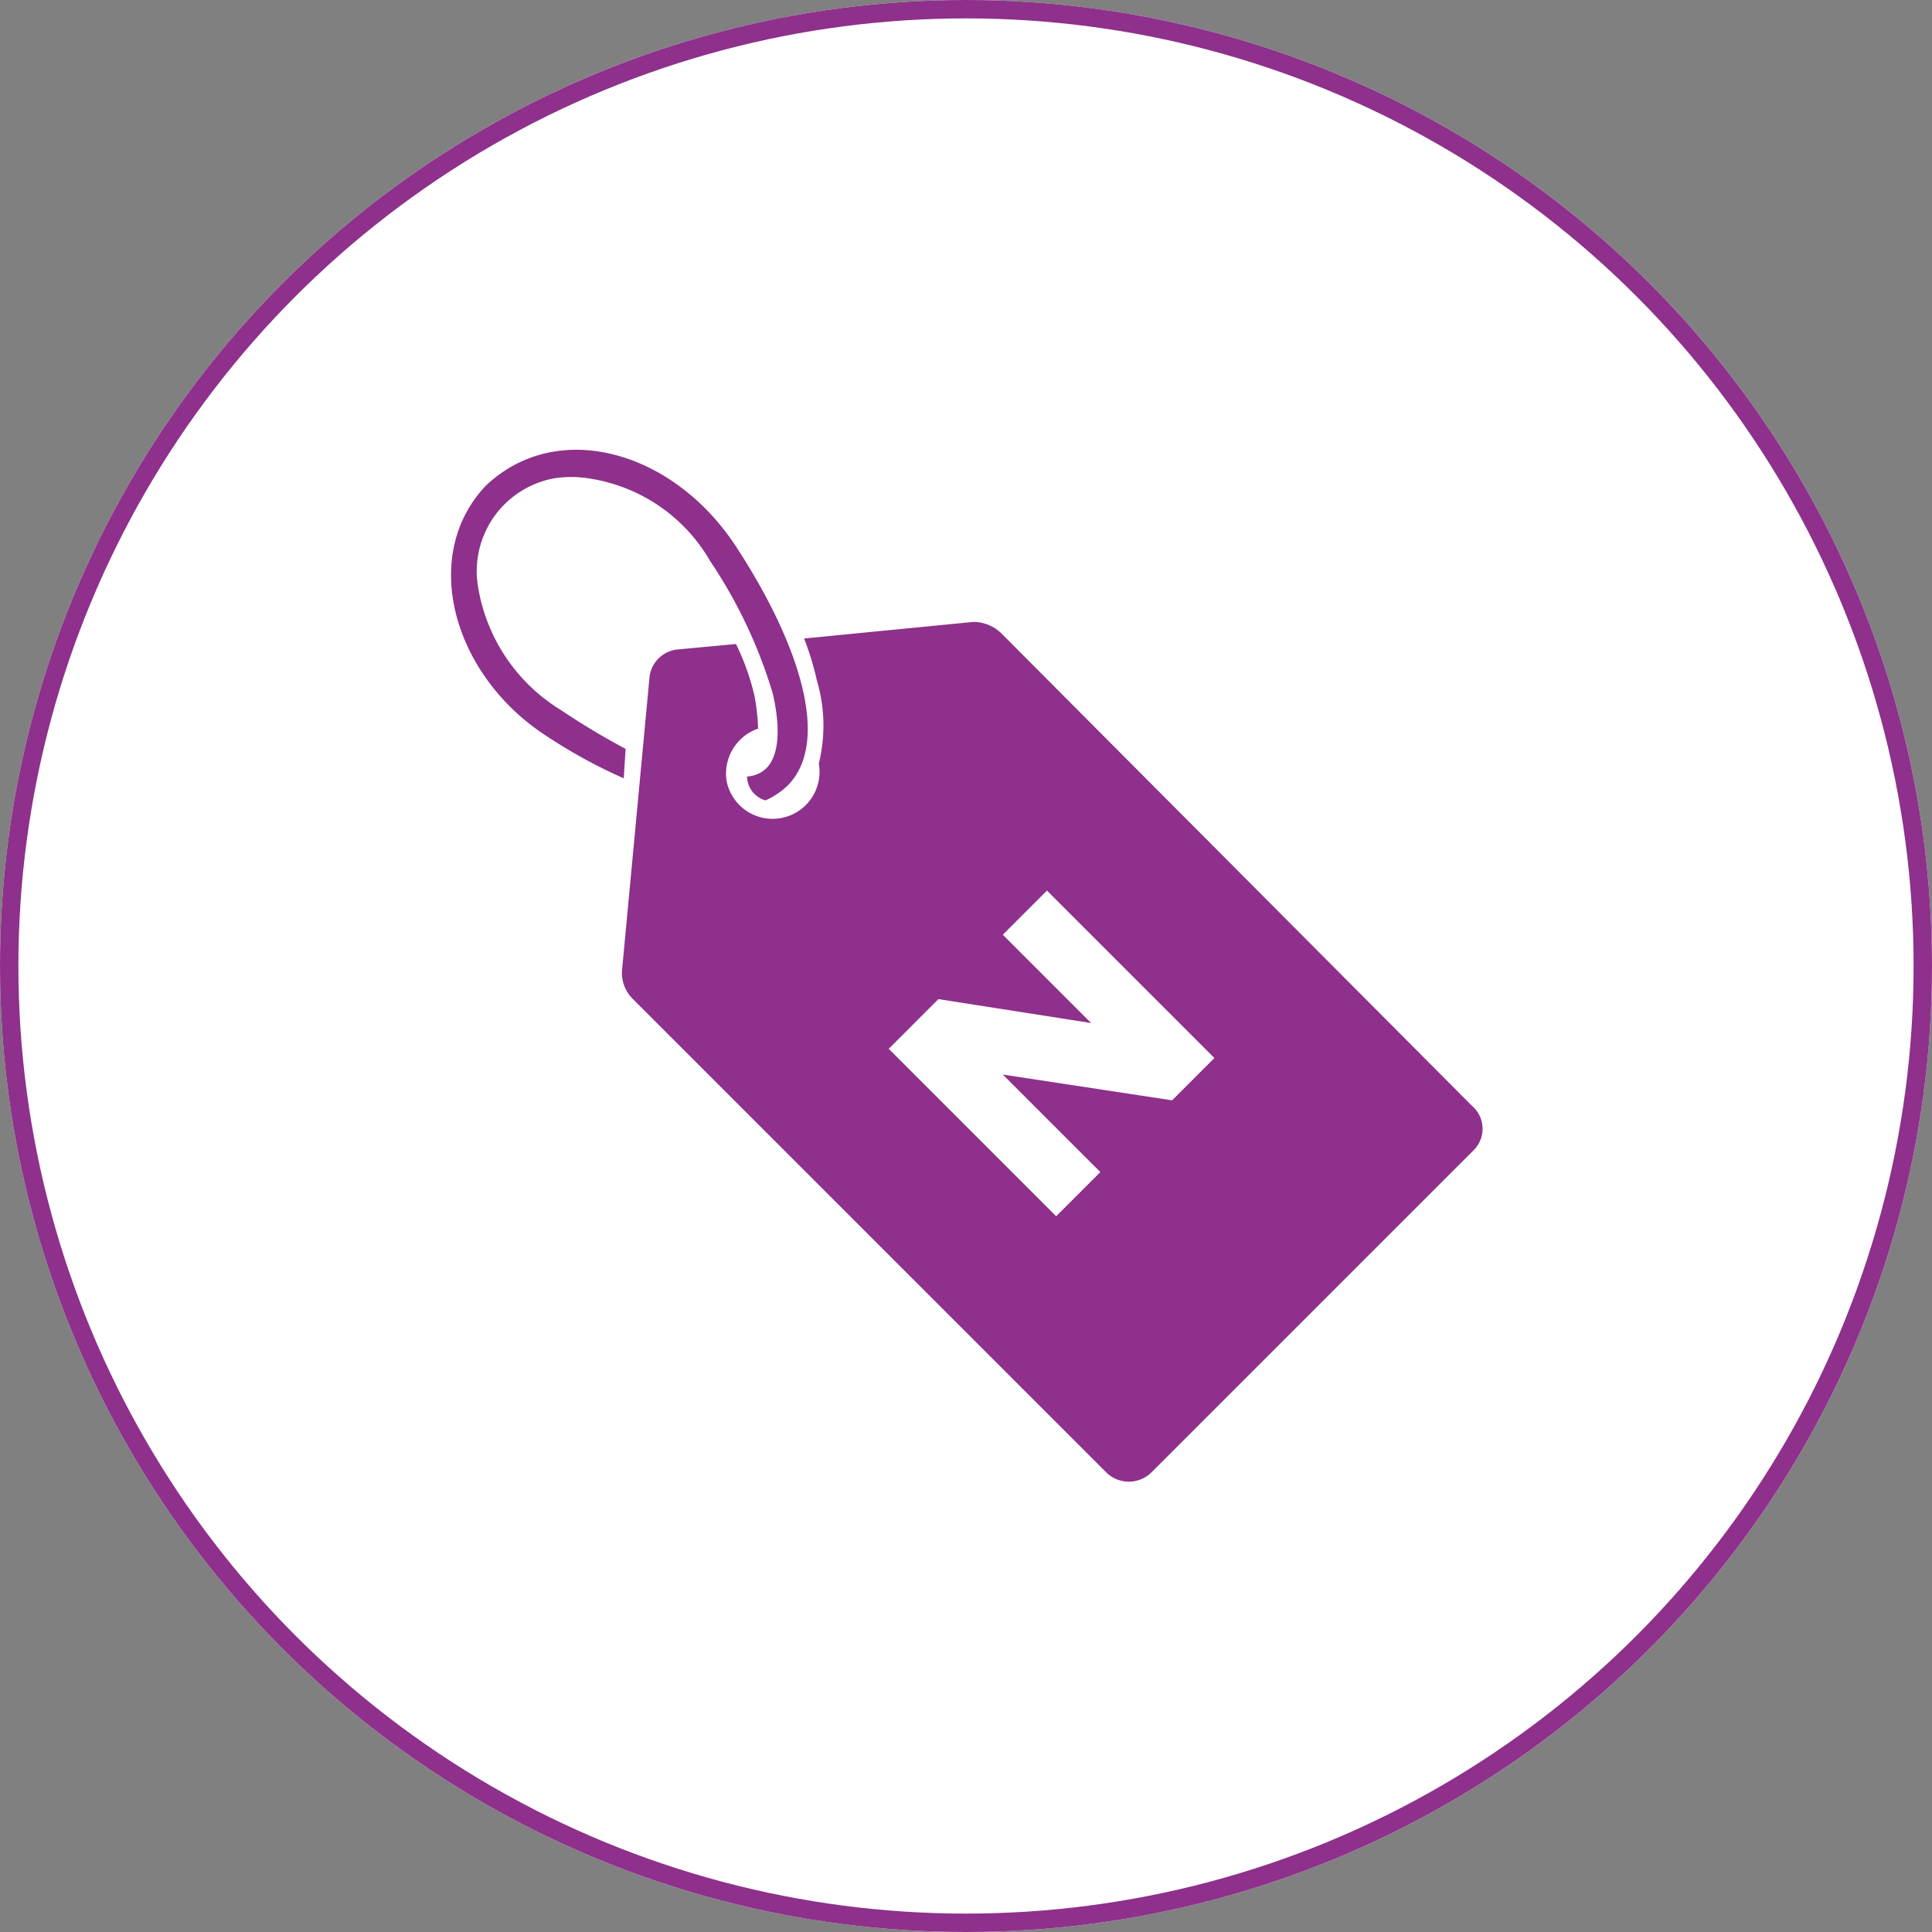 <svg id="Layer_1" data-name="Layer 1" xmlns="http://www.w3.org/2000/svg" viewBox="0 0 105 105"><rect x="0" y="0" width="105" height="105" fill="#808080" stroke="none"/><defs><style>.cls-1{fill:#fff;}.cls-2{fill:none;stroke:#8e308c;}.cls-3{fill:#8e308c;}</style></defs><g id="Group_19133" data-name="Group 19133"><g id="Ellipse_497" data-name="Ellipse 497"><circle class="cls-1" cx="52.5" cy="52.5" r="52.5"/><circle class="cls-2" cx="52.5" cy="52.5" r="52"/></g><g id="Group_19130" data-name="Group 19130"><path id="Path_77811" data-name="Path 77811" class="cls-3" d="M30.5,38.6A9.67,9.67,0,0,1,26,32a5.13,5.13,0,0,1,4.1-6A6.05,6.05,0,0,1,32,26a9.17,9.17,0,0,1,6.6,4.5A26.44,26.44,0,0,1,42,37.7c.3,1.3.5,3.1-.3,4h0a1.61,1.61,0,0,1-1.1.5,1.38,1.38,0,0,0,1,1.3,4.18,4.18,0,0,0,1.2-.8c2.4-2.4.6-7.8-2.8-13s-9.7-7-13.6-3.3c-3.6,3.8-1.8,10.3,3.3,13.6a28.2,28.2,0,0,0,4.2,2.3l.1-1.6A40.5,40.5,0,0,1,30.5,38.6Z"/><path id="Path_77812" data-name="Path 77812" class="cls-3" d="M80,60.1,54.4,34.4a2.2,2.2,0,0,0-1.5-.6l-9.2.9a15.46,15.46,0,0,1,.7,2.3,8.59,8.59,0,0,1,.1,4.5,2.55,2.55,0,0,1-5,1,2.58,2.58,0,0,1,1.7-2.9,11,11,0,0,0-.2-1.8A13.32,13.32,0,0,0,40,35l-3.2.3a1.7,1.7,0,0,0-1.5,1.5l-1.5,16a2,2,0,0,0,.6,1.5L60.1,80a1.75,1.75,0,0,0,2.5,0L80.1,62.5A1.64,1.64,0,0,0,80,60.1Zm-16.3-.3-9.2-1.4,5.3,5.3-2.4,2.4L48.3,57,51,54.3l8.3,1.3-4.8-4.8,2.4-2.4L66,57.5Z"/></g></g></svg>